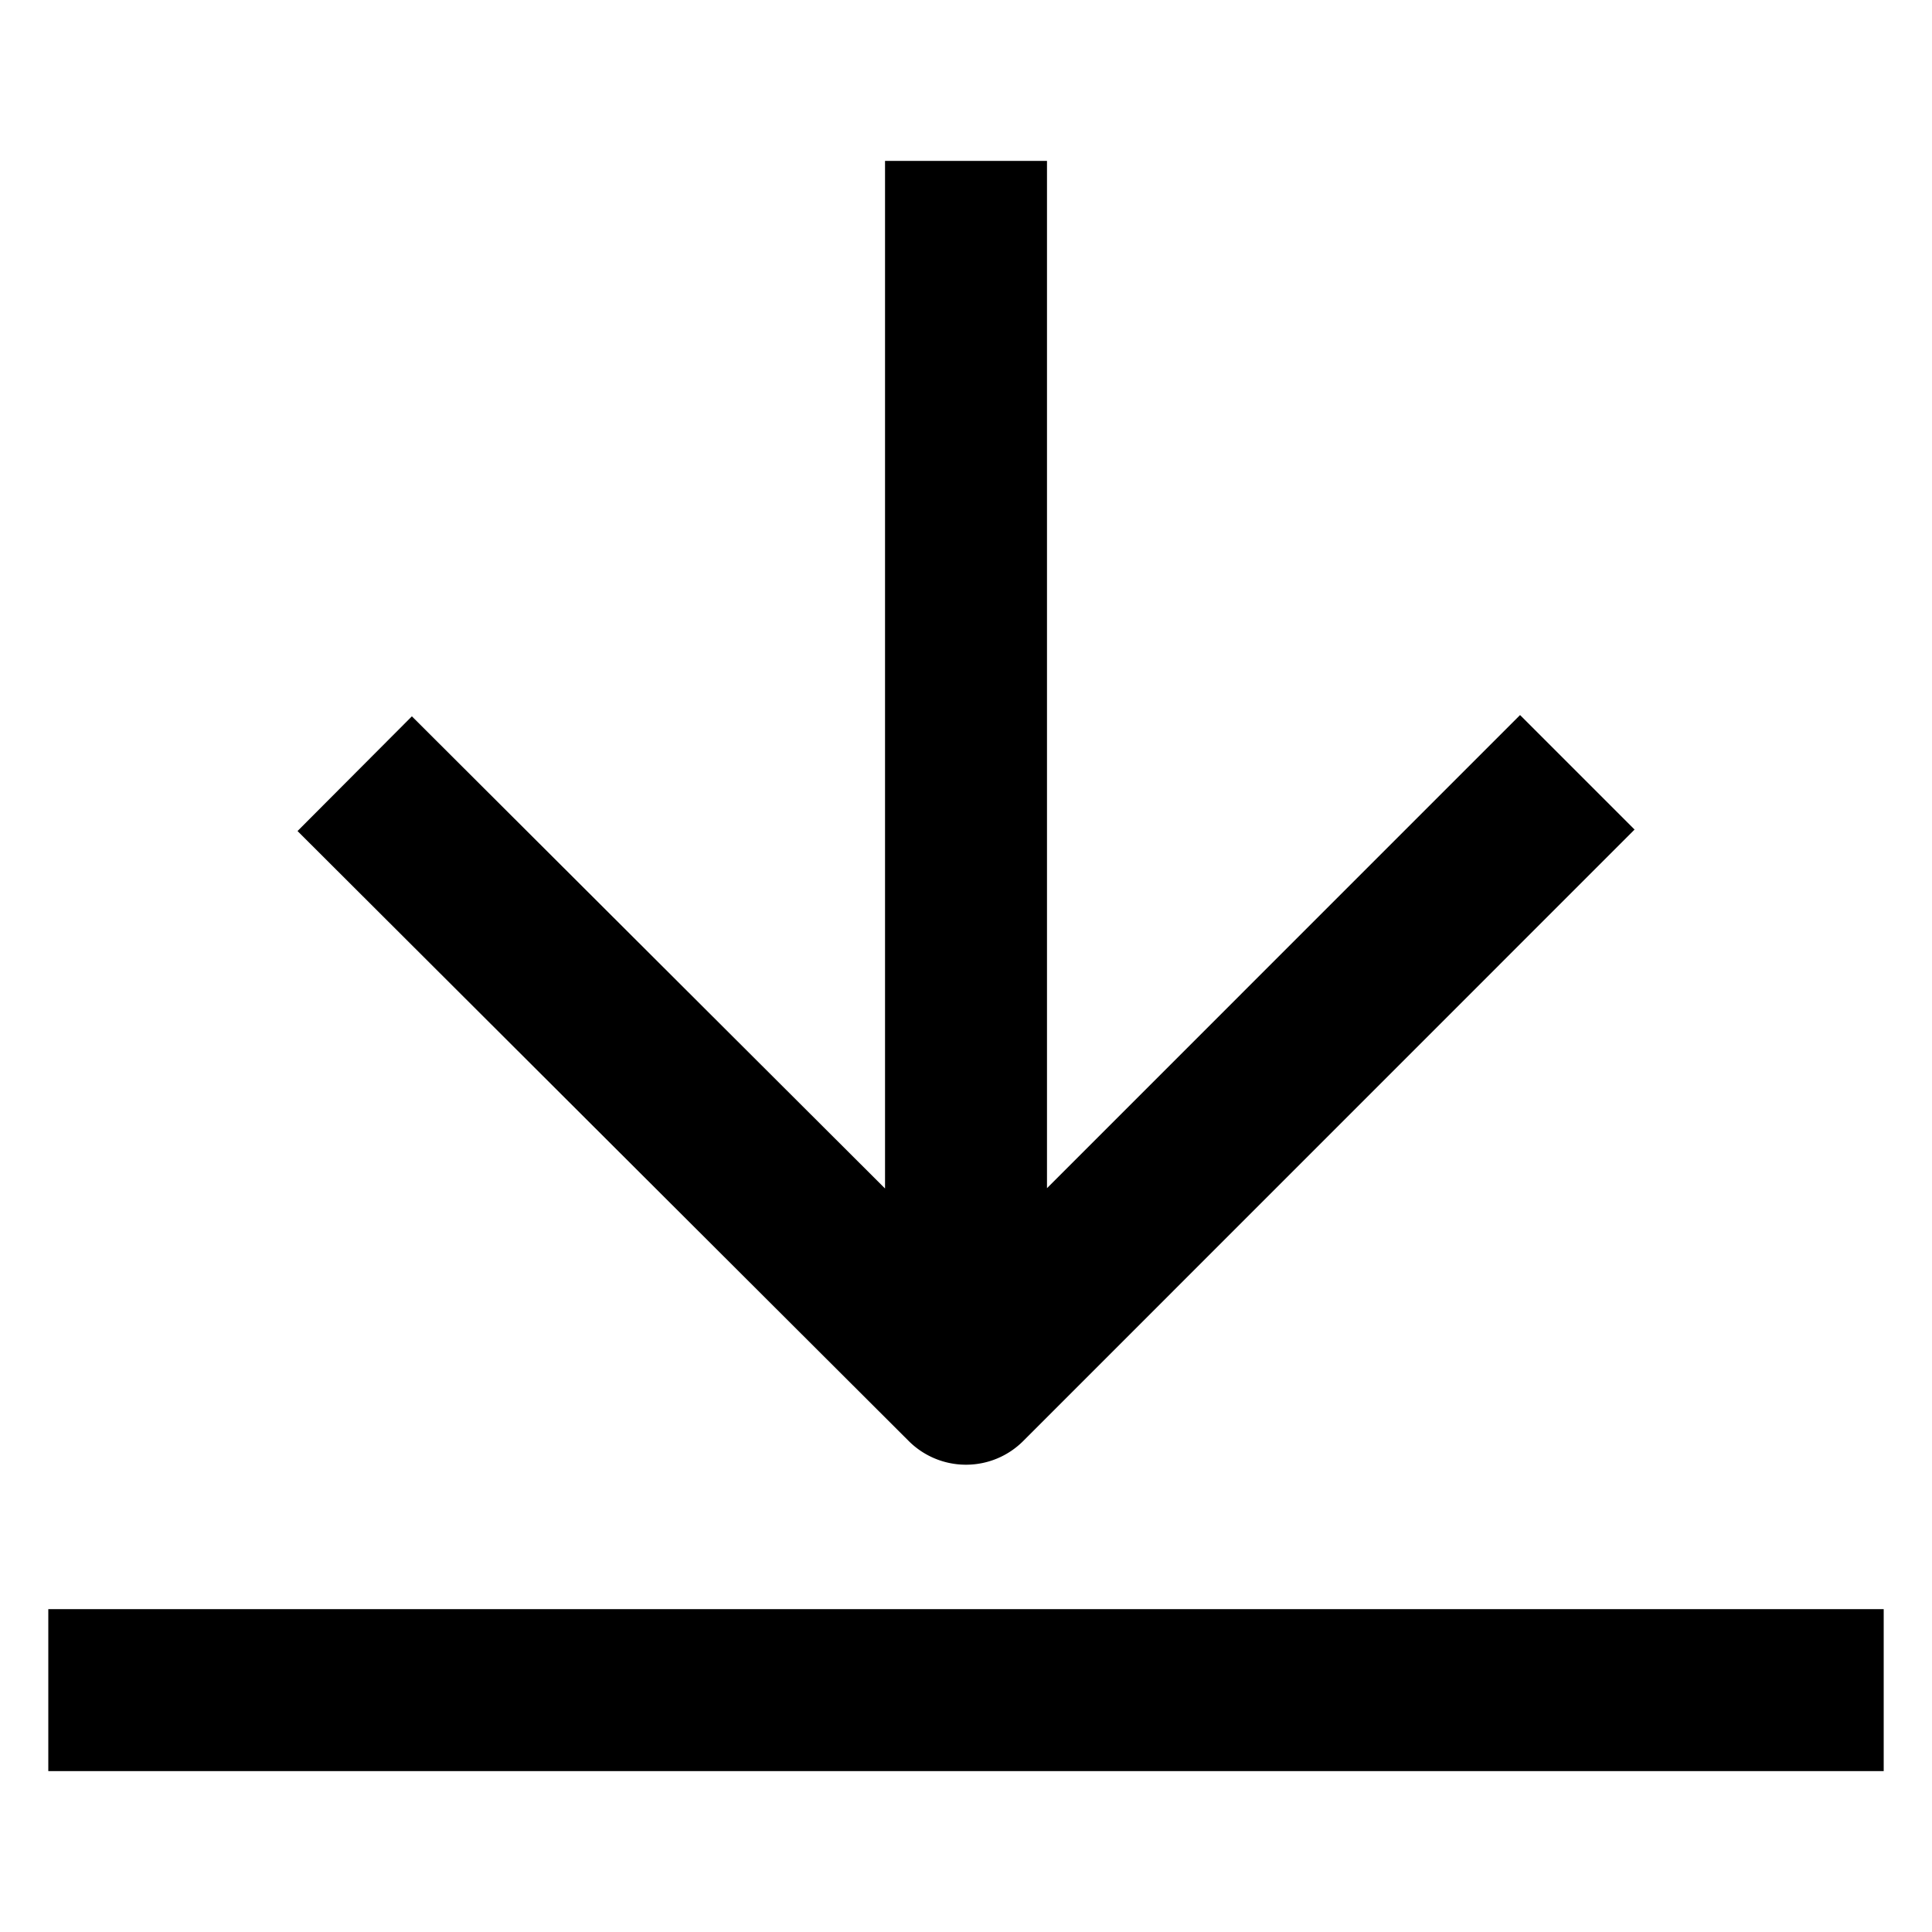 <?xml version="1.0" encoding="UTF-8"?> <svg xmlns="http://www.w3.org/2000/svg" viewBox="0 0 100 100"><path d="m50 75.813a4.179 4.179 0 0 0 2.963-1.228l31.642-31.647-5.927-5.927-24.486 24.489v-53.172h-8.383v53.188l-24.49-24.439-5.919 5.938 31.639 31.576a4.191 4.191 0 0 0 2.961 1.222z"></path><path d="m2.5 83.289h95v8.383h-95z"></path></svg> 